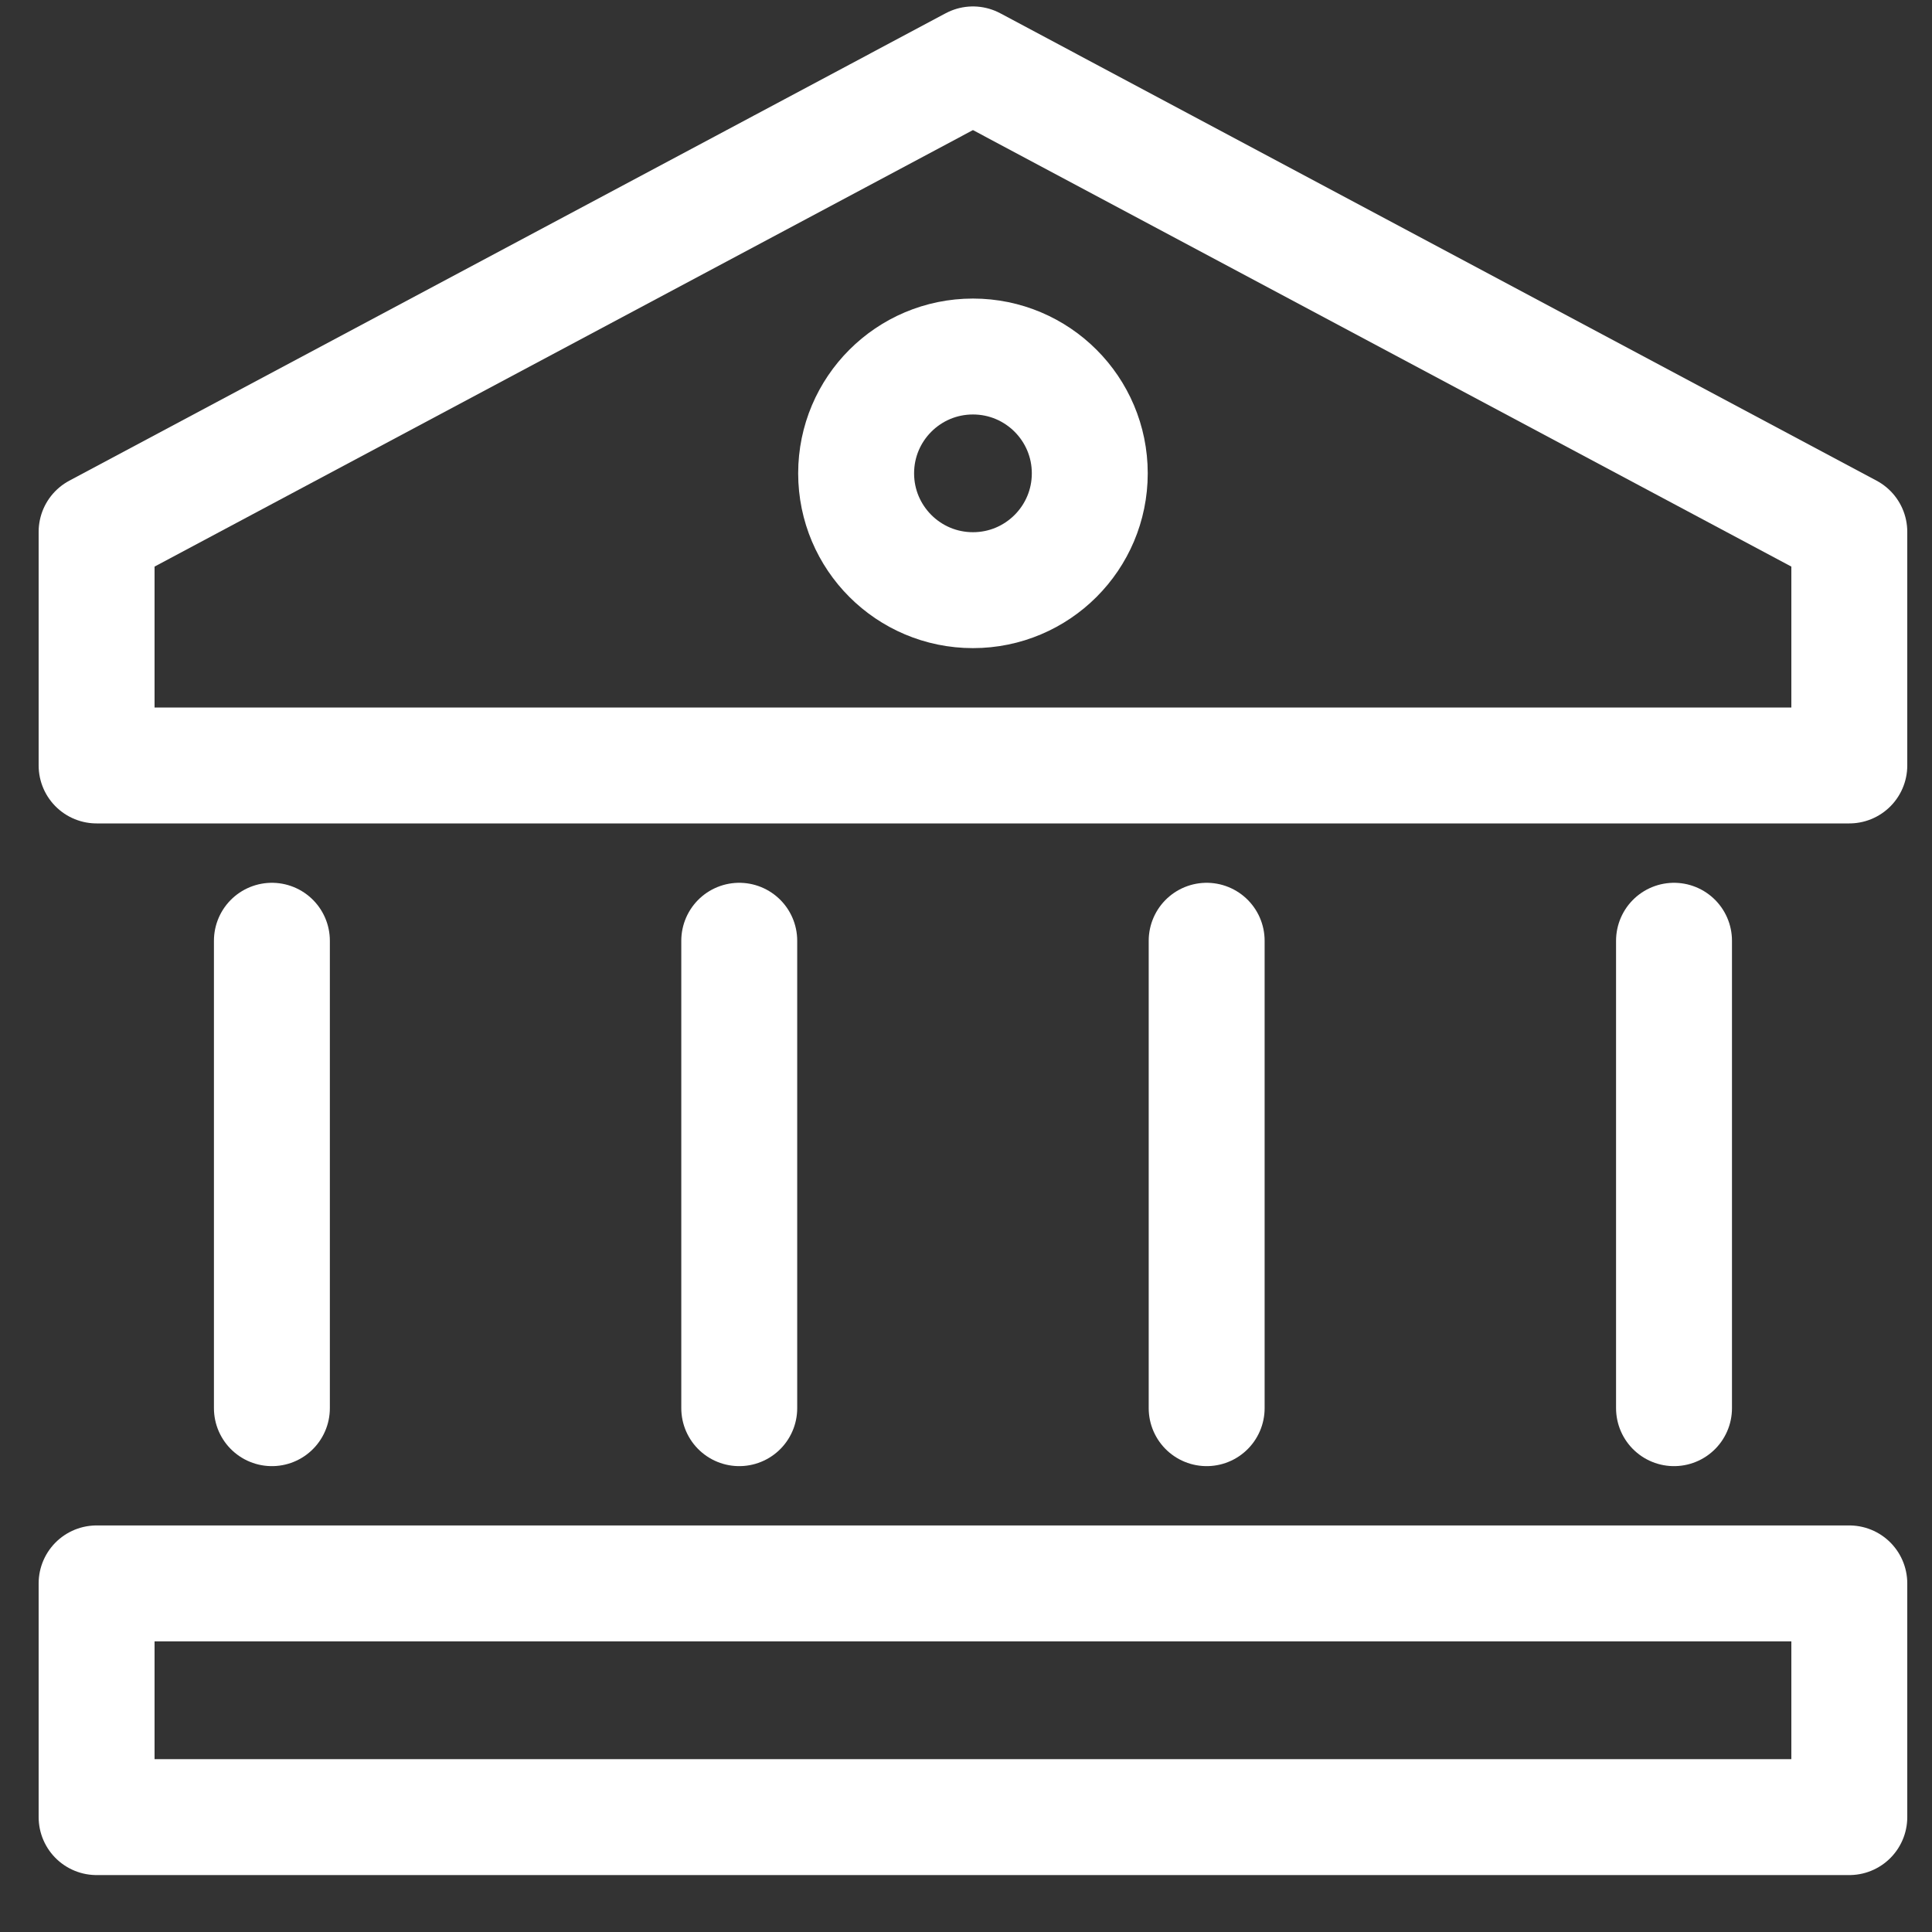 <?xml version="1.0" encoding="UTF-8"?>
<svg width="30px" height="30px" viewBox="0 0 30 30" version="1.1" xmlns="http://www.w3.org/2000/svg" xmlns:xlink="http://www.w3.org/1999/xlink">
    <rect x="0" y="0" width="30" height="30" fill="#333333" stroke="none"/>
    <title>temple copy 2</title>
    <g id="Page-1" stroke="none" stroke-width="1" fill="none" fill-rule="evenodd" stroke-linecap="round" stroke-linejoin="round">
        <g id="Artboard" transform="translate(-165, -141)" stroke="#FFFFFF" stroke-width="1.8">
            <g id="temple-copy-2" transform="translate(166.5, 142)">
                <polygon id="Path" points="13.608 0 0 7.258 0 10.886 27.216 10.886 27.216 7.258"></polygon>
                <line x1="2.722" y1="20.866" x2="2.722" y2="13.608" id="Path"></line>
                <line x1="9.979" y1="20.866" x2="9.979" y2="13.608" id="Path"></line>
                <line x1="17.237" y1="20.866" x2="17.237" y2="13.608" id="Path"></line>
                <line x1="24.494" y1="20.866" x2="24.494" y2="13.608" id="Path"></line>
                <circle id="Oval" cx="13.608" cy="6.35" r="1.814"></circle>
                <rect id="Rectangle" x="0" y="23.587" width="27.216" height="3.629"></rect>
            </g>
        </g>
    </g>
</svg>